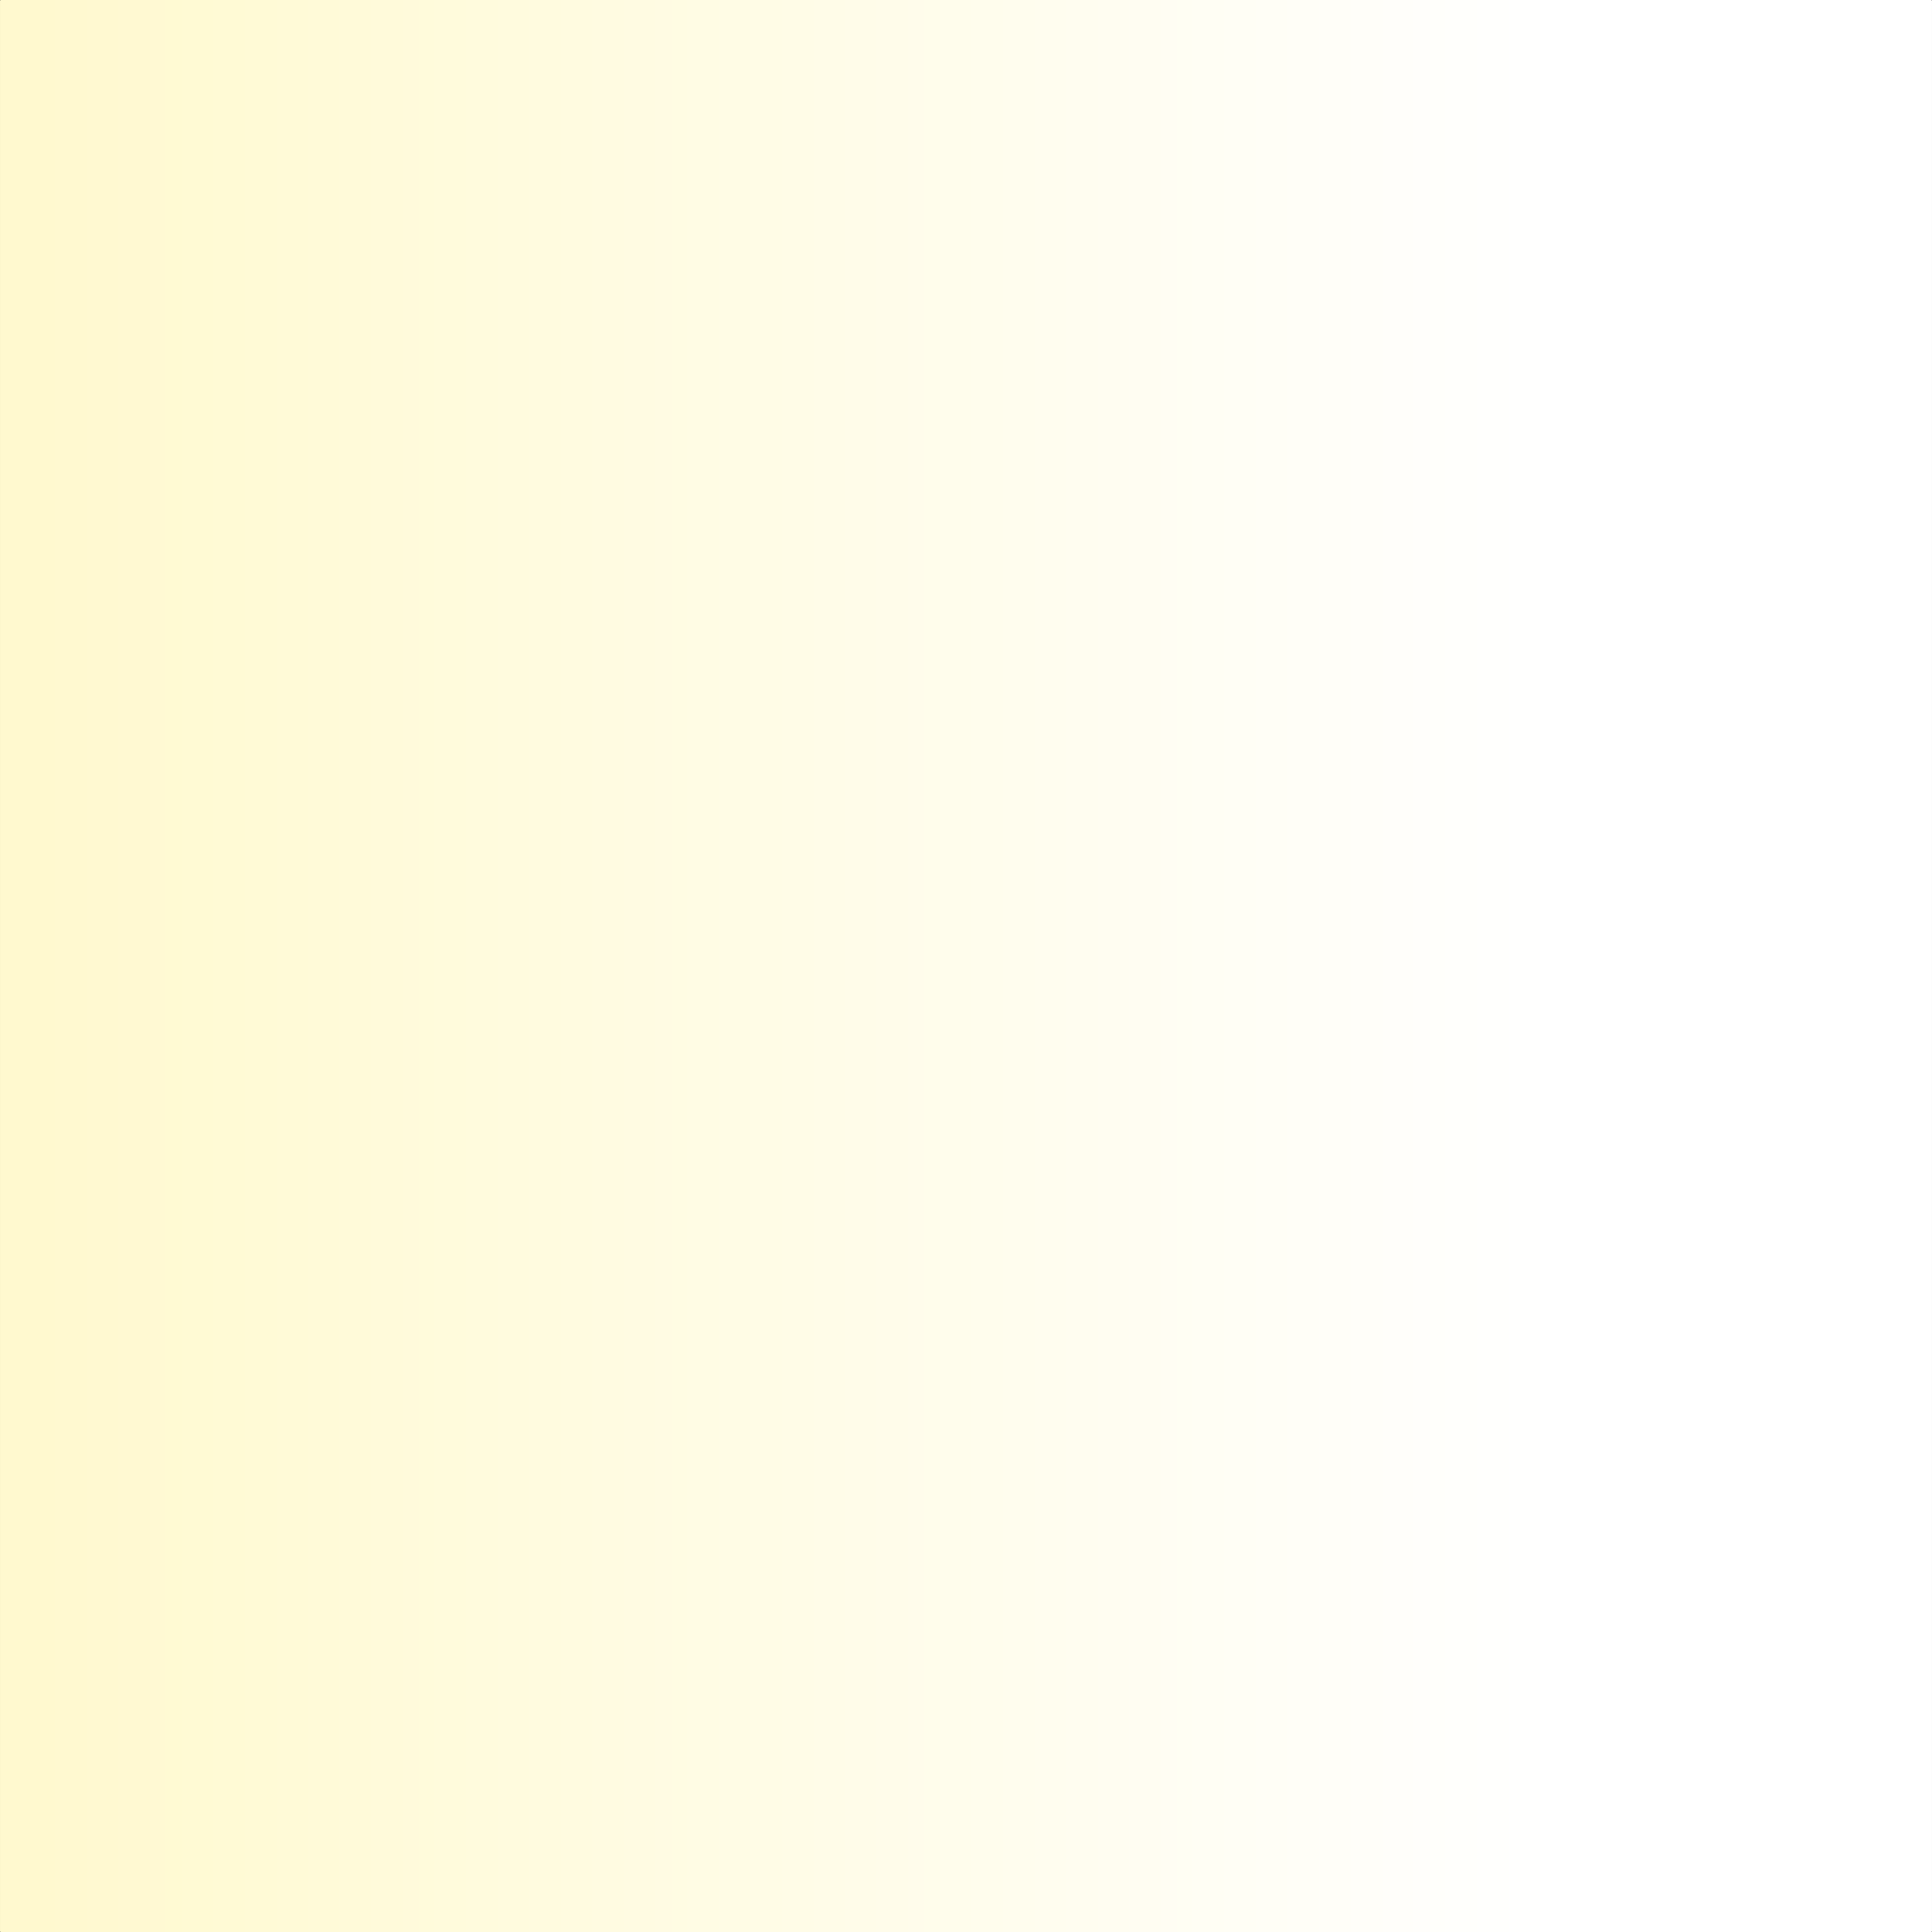 <?xml version="1.0" encoding="UTF-8" standalone="no"?><svg xmlns="http://www.w3.org/2000/svg" xmlns:xlink="http://www.w3.org/1999/xlink" fill="#000000" height="3002.8" preserveAspectRatio="xMidYMid meet" version="1" viewBox="-961.4 -454.4 3002.8 3002.8" width="3002.8" zoomAndPan="magnify"><rect x="-961.4" y="-454.4" width="3002.8" height="3002.8" fill="#333333" stroke="none"/><g><g fill="url(#grad0)"><path d="M-960.001,-454.39C-960.369,-454.39,-960.723,-454.244,-960.983,-453.983C-961.244,-453.723,-961.39,-453.369,-961.39,-453.001L-961.389,2547.0C-961.389,2547.767,-960.767,2548.389,-960.0,2548.389L2040.001,2548.39C2040.369,2548.39,2040.723,2548.244,2040.983,2547.983C2041.244,2547.723,2041.39,2547.369,2041.39,2547.001L2041.389,-453.0C2041.389,-453.767,2040.767,-454.389,2040.0,-454.389L-960.001,-454.39 Z"/></g></g><defs><linearGradient gradientUnits="userSpaceOnUse" id="grad0" x1="-900.279" x2="1457.035" xlink:actuate="onLoad" xlink:show="other" xlink:type="simple" y1="1074.778" y2="1074.778"><stop offset="0%" stop-color="#fff9cf"/><stop offset="100%" stop-color="#ffffff"/></linearGradient></defs></svg>